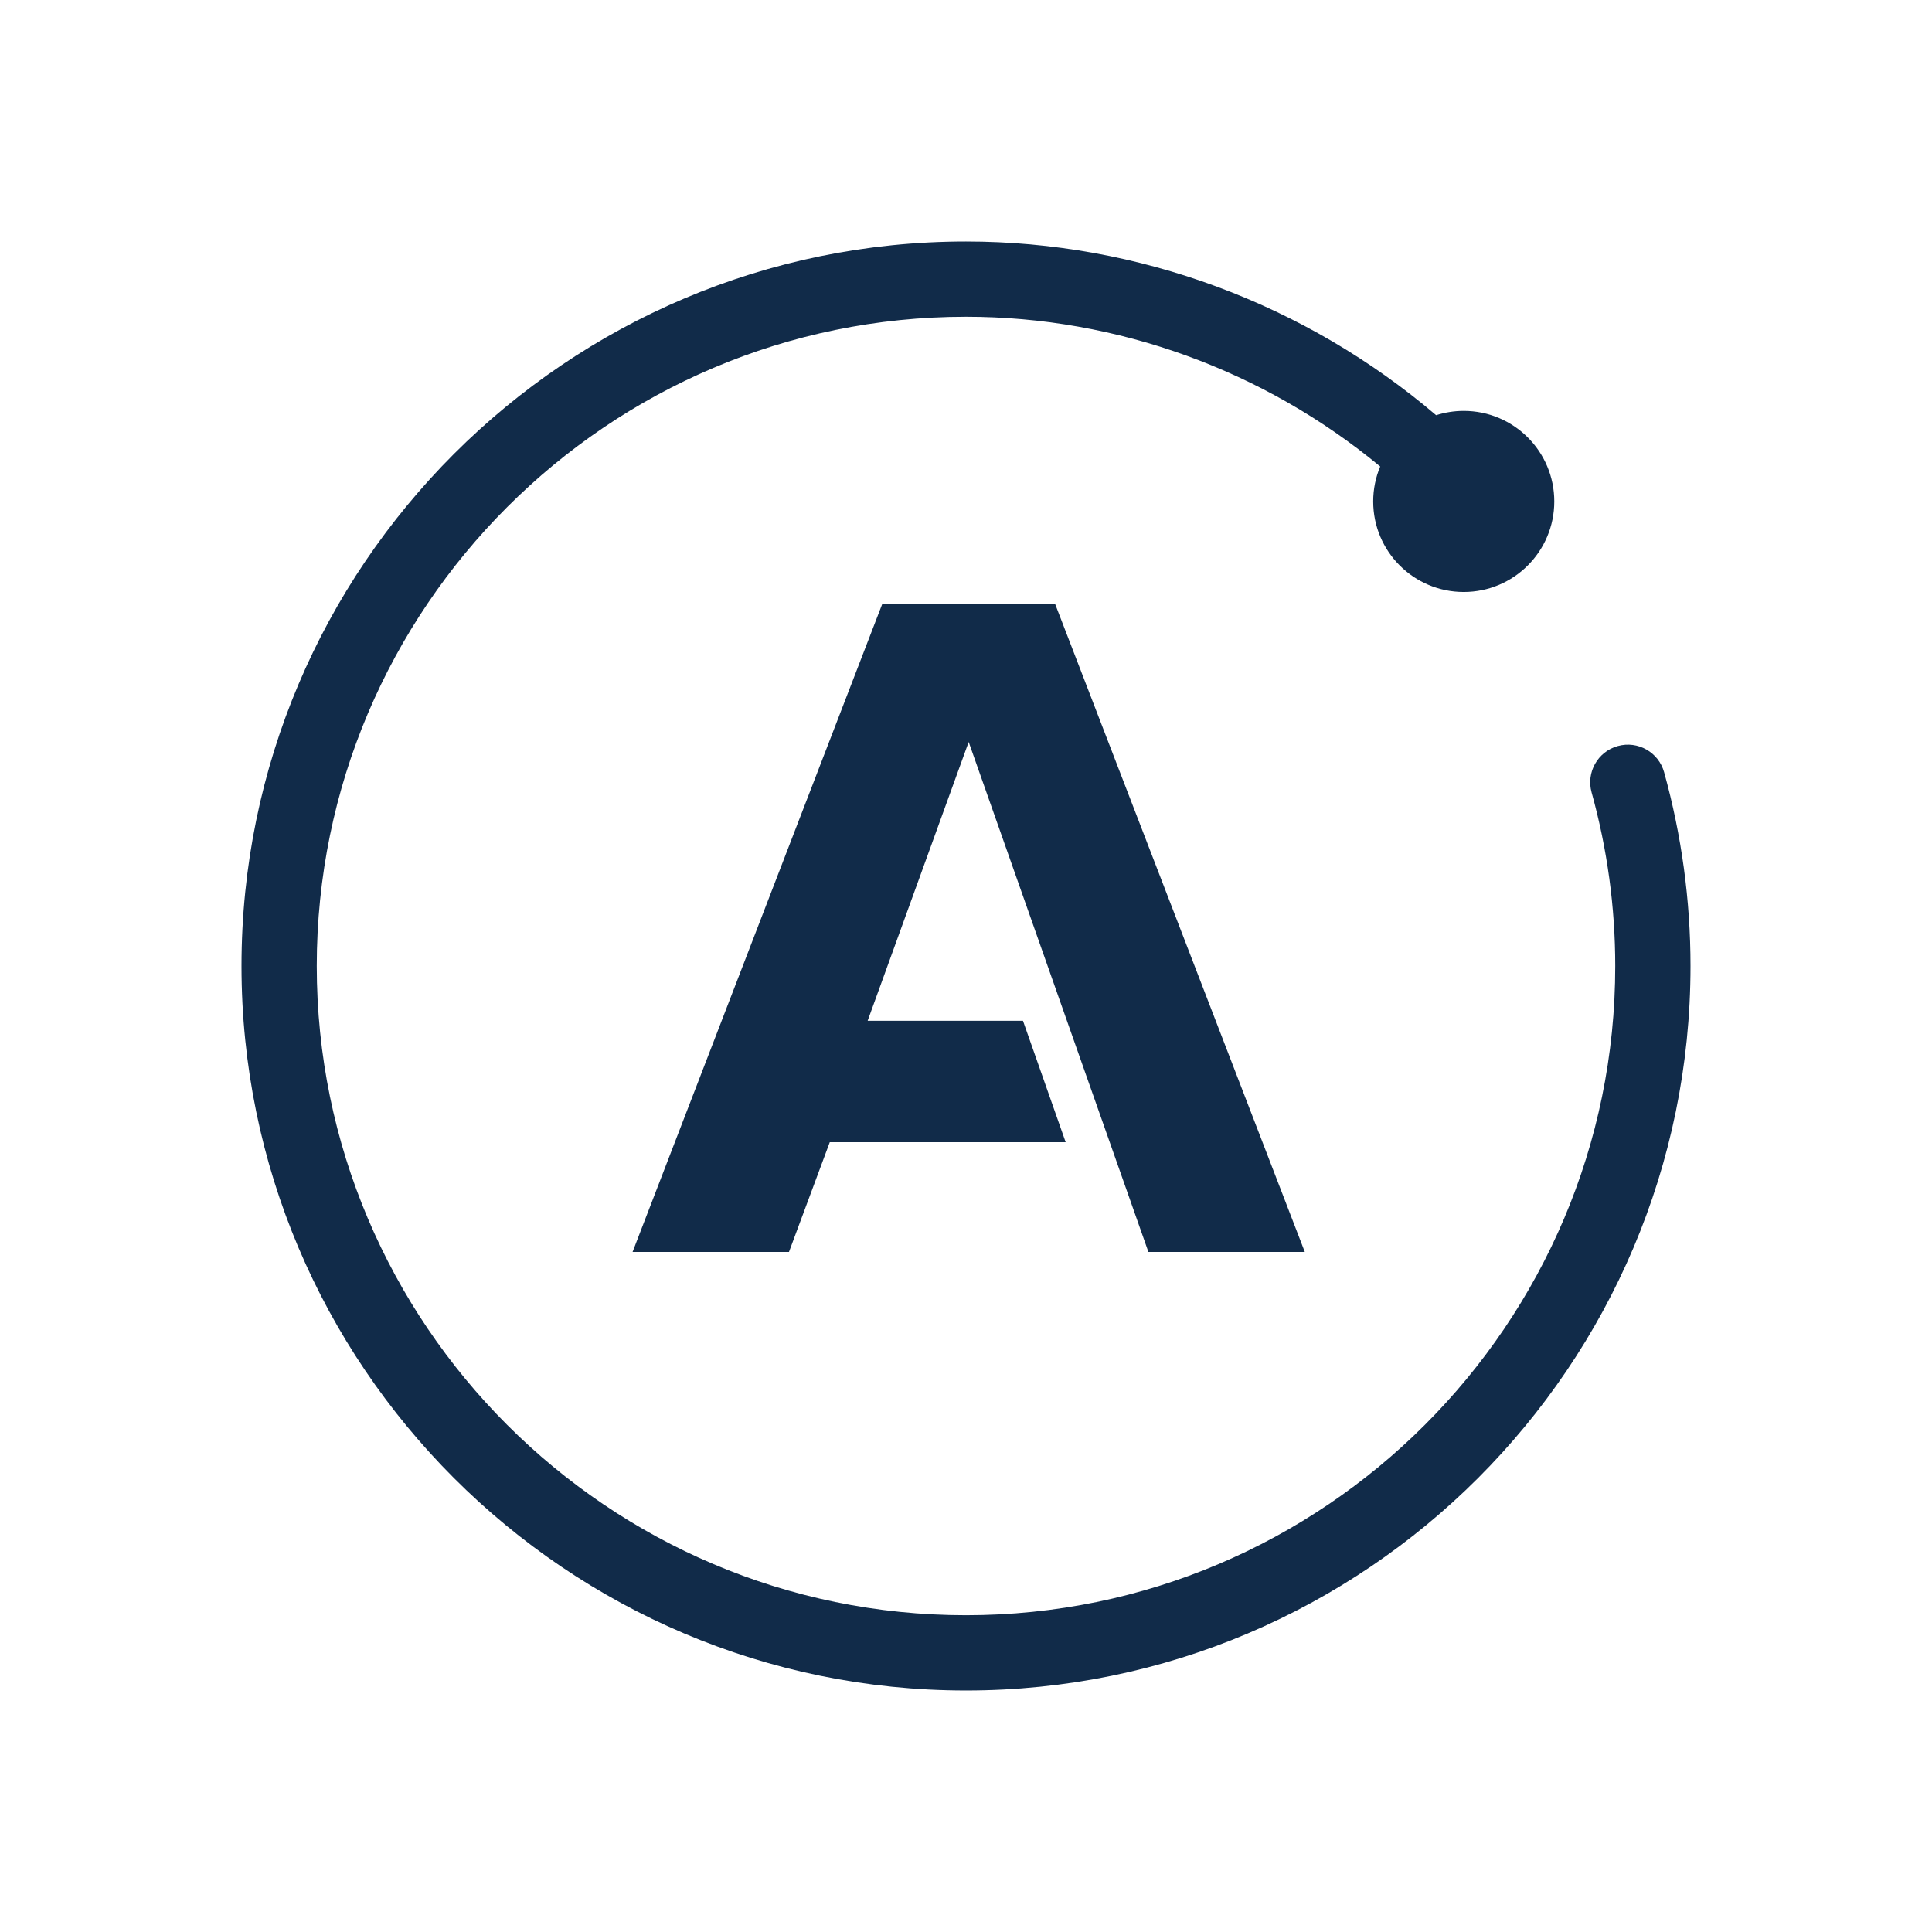 <?xml version="1.0" encoding="UTF-8" standalone="no"?><!DOCTYPE svg PUBLIC "-//W3C//DTD SVG 1.1//EN" "http://www.w3.org/Graphics/SVG/1.1/DTD/svg11.dtd"><svg width="100%" height="100%" viewBox="0 0 256 256" version="1.1" xmlns="http://www.w3.org/2000/svg" xmlns:xlink="http://www.w3.org/1999/xlink" xml:space="preserve" xmlns:serif="http://www.serif.com/" style="fill-rule:evenodd;clip-rule:evenodd;stroke-linejoin:round;stroke-miterlimit:1.414;"><path d="M152.17,165.889l20.723,0l-33.081,-85.853l-22.911,0l-33.081,85.853l20.724,0l5.406,-14.543l31.257,0l-5.658,-16.092l-20.58,0l13.387,-36.94l23.814,67.575Zm68.334,-63.563c-0.736,-2.652 -3.475,-4.21 -6.139,-3.47c-2.652,0.736 -4.207,3.484 -3.471,6.137c2.08,7.489 3.134,15.229 3.134,23.007c0,47.436 -38.592,86.026 -86.028,86.026c-47.436,0 -86.027,-38.59 -86.027,-86.026c0,-47.437 38.591,-86.028 86.027,-86.028c20.095,0 39.539,7.138 54.884,19.842c-0.597,1.425 -0.928,2.989 -0.928,4.63c0,6.626 5.371,11.997 11.997,11.997c6.627,0 11.998,-5.371 11.998,-11.997c0,-6.627 -5.371,-11.998 -11.998,-11.998c-1.275,0 -2.503,0.203 -3.657,0.572c-17.28,-14.726 -39.411,-23.018 -62.296,-23.018c-52.934,0 -96,43.065 -96,96c0,52.934 43.066,95.999 96,95.999c52.934,0 96,-43.065 96,-95.999c0,-8.679 -1.175,-17.318 -3.496,-25.674Z" style="fill:#112b49;fill-rule:nonzero;"/></svg>